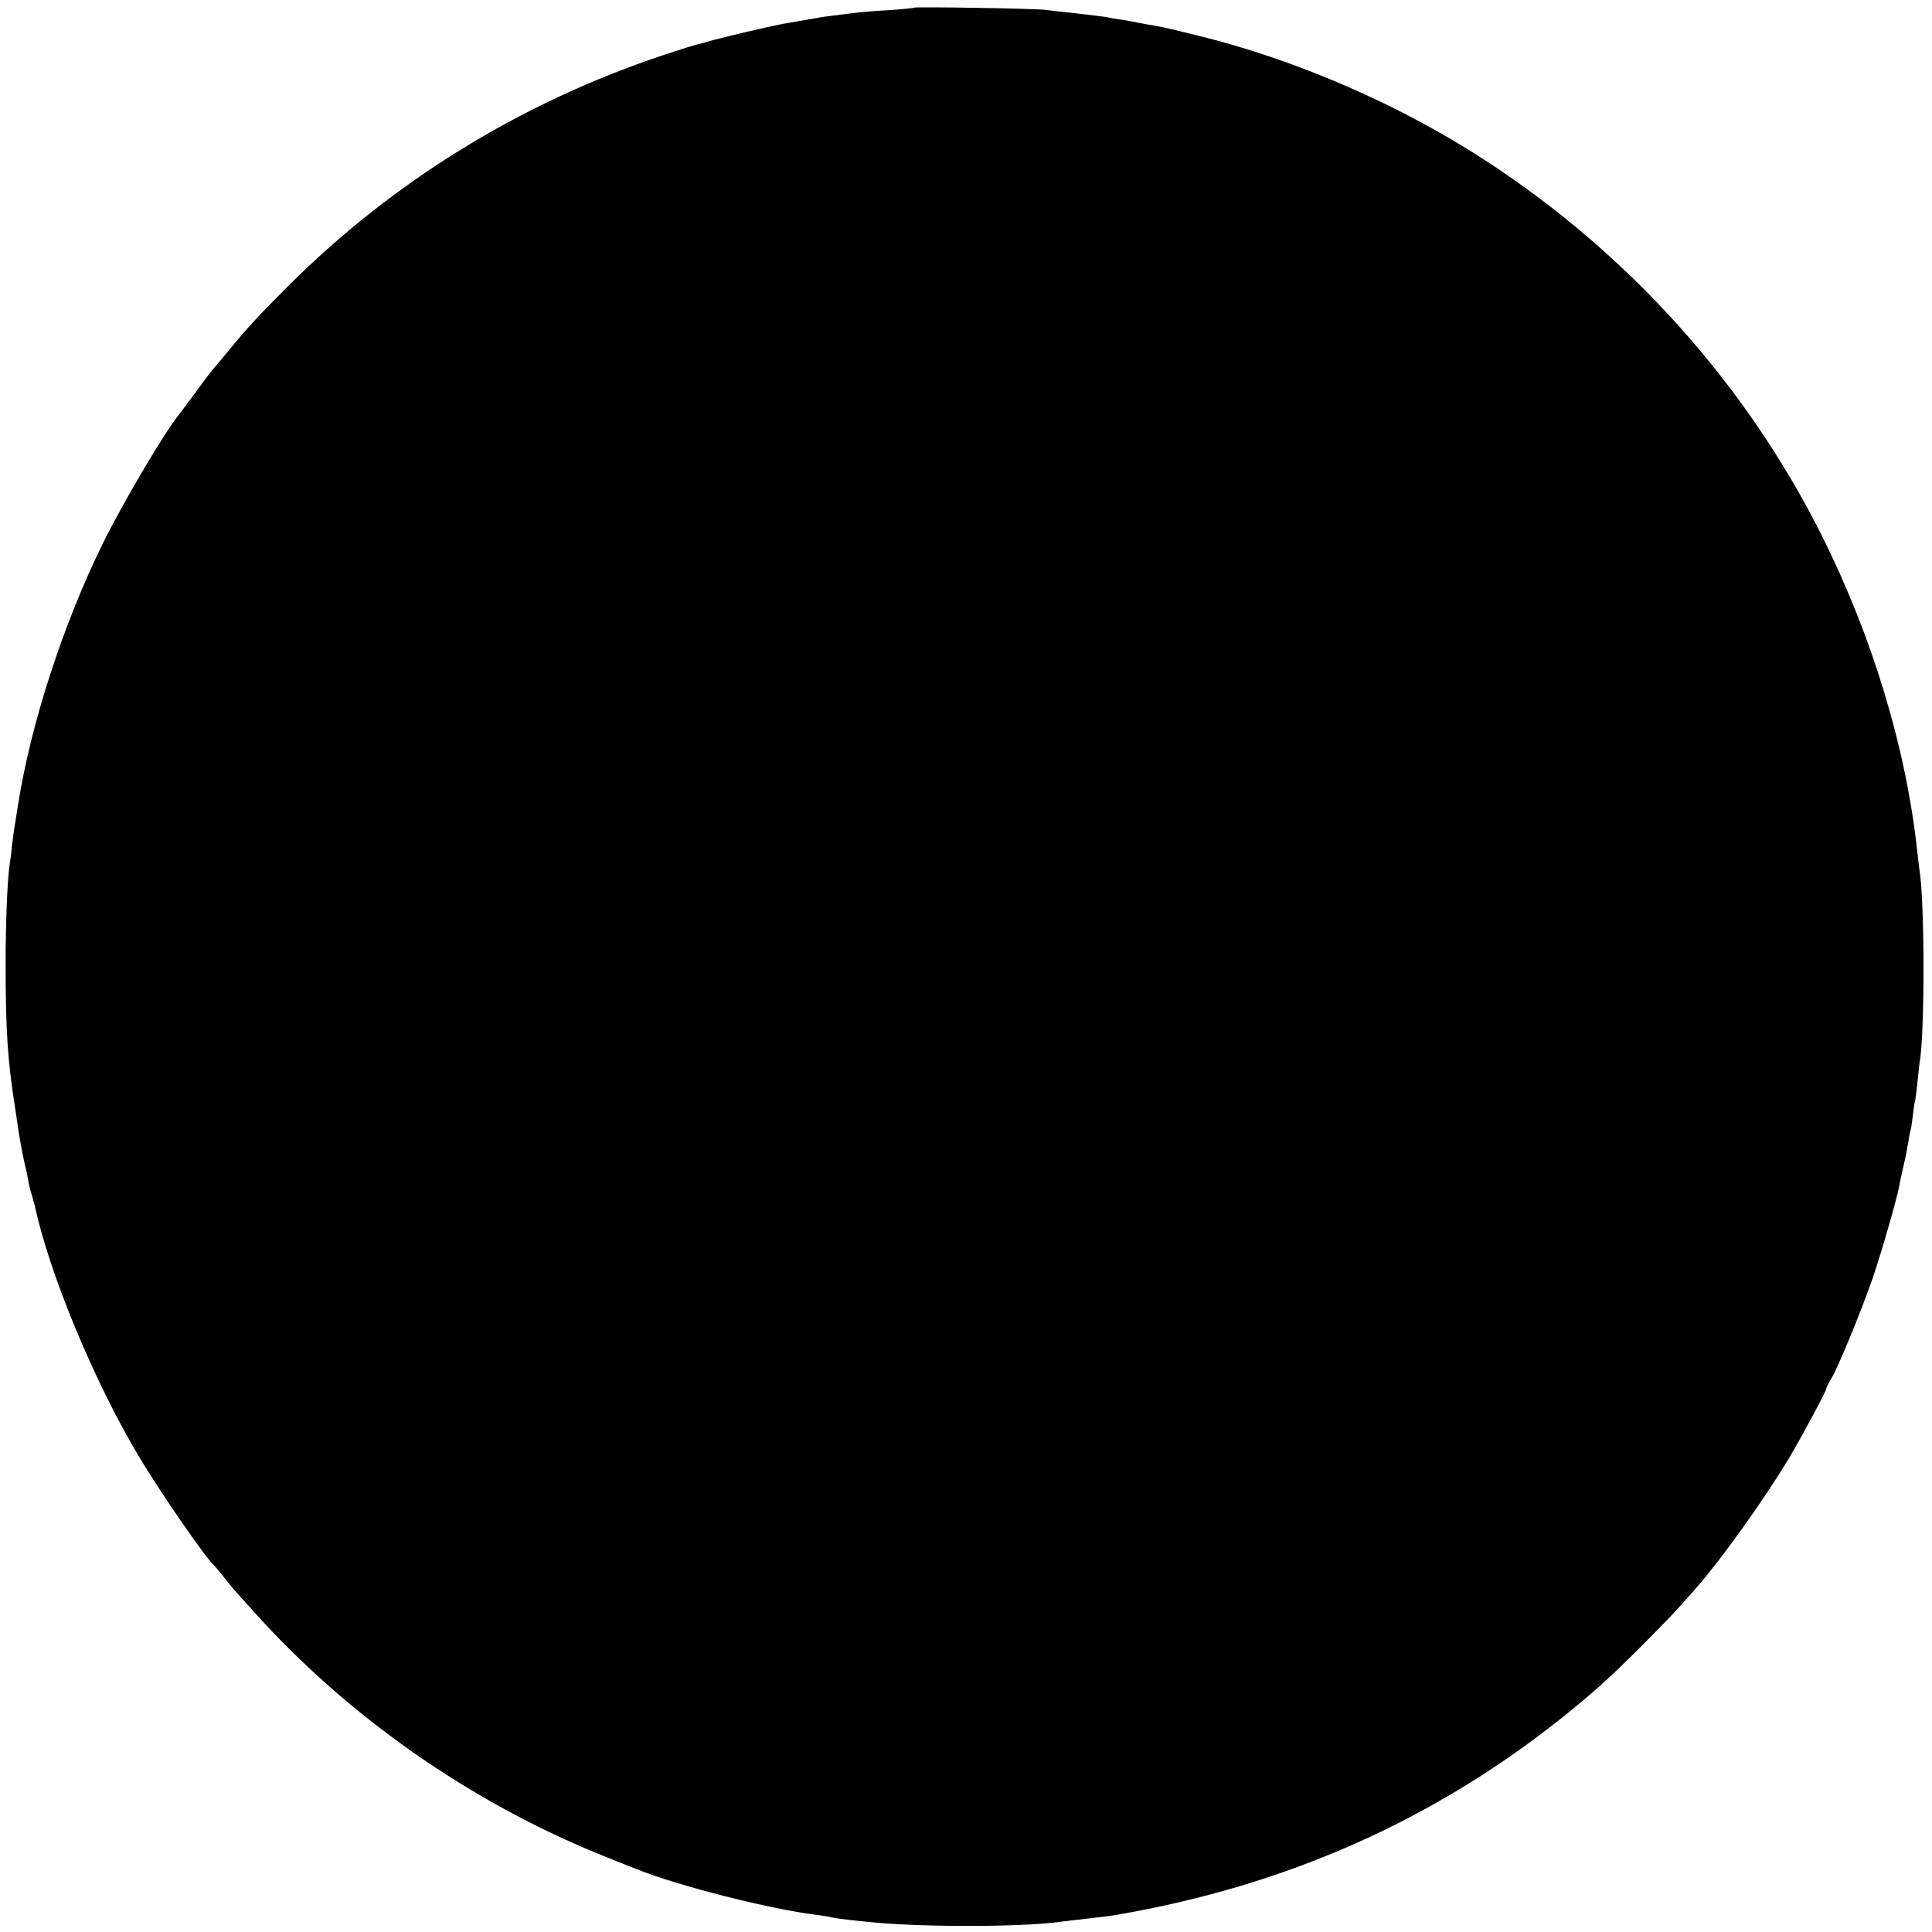 <?xml version="1.0" standalone="no"?>
<!DOCTYPE svg PUBLIC "-//W3C//DTD SVG 20010904//EN"
 "http://www.w3.org/TR/2001/REC-SVG-20010904/DTD/svg10.dtd">
<svg version="1.0" xmlns="http://www.w3.org/2000/svg"
 width="858pt" height="858pt" viewBox="0 0 858 858"
 preserveAspectRatio="xMidYMid meet">
<g transform="translate(0,858) scale(0.1,-0.1)"
fill="#000000" stroke="none">
<path d="M4059 8546 c-2 -2 -51 -7 -109 -11 -58 -3 -118 -8 -135 -10 -28 -3
-113 -14 -160 -20 -11 -2 -47 -8 -80 -14 -33 -6 -74 -13 -92 -16 -46 -7 -281
-63 -323 -75 -19 -6 -45 -13 -58 -16 -13 -2 -85 -25 -160 -50 -631 -211 -1197
-560 -1662 -1024 -130 -130 -180 -184 -263 -285 -32 -38 -66 -79 -75 -90 -10
-11 -45 -58 -79 -105 -35 -47 -66 -89 -71 -95 -62 -76 -252 -398 -336 -570
-176 -358 -320 -802 -376 -1160 -6 -38 -13 -81 -15 -95 -3 -14 -7 -50 -11 -80
-3 -30 -7 -66 -10 -80 -11 -73 -19 -251 -19 -455 0 -288 9 -427 41 -628 3 -20
7 -47 9 -60 7 -57 27 -165 35 -197 5 -19 12 -51 15 -70 3 -19 10 -49 16 -66 5
-17 11 -40 14 -50 64 -300 264 -781 460 -1109 97 -163 297 -452 334 -485 3 -3
24 -27 46 -55 22 -27 44 -55 50 -61 5 -6 42 -46 80 -89 418 -467 966 -850
1552 -1086 70 -28 137 -55 148 -59 188 -76 603 -181 810 -205 22 -3 51 -8 64
-11 13 -3 44 -7 70 -10 25 -3 64 -7 86 -9 218 -24 683 -24 850 0 17 2 74 9
128 15 53 6 110 13 125 16 756 130 1409 420 1987 882 136 110 205 172 345 312
121 121 161 164 250 266 110 127 296 387 403 565 58 97 167 300 167 311 0 5
10 25 23 46 28 45 137 309 184 447 39 114 106 348 117 405 2 14 11 54 19 90 9
36 18 85 22 110 4 24 8 47 10 50 1 3 6 32 10 65 3 32 8 62 10 65 1 3 6 39 10
80 4 41 9 83 10 92 23 119 23 708 0 849 -2 13 -6 51 -10 84 -49 459 -198 953
-424 1406 -336 670 -850 1245 -1486 1661 -385 252 -847 453 -1293 562 -76 19
-154 37 -173 40 -19 3 -56 10 -84 15 -27 6 -66 13 -85 15 -19 3 -44 7 -55 10
-11 2 -69 9 -130 16 -60 6 -123 14 -140 16 -40 6 -580 15 -586 10z"/>
</g>
</svg>
